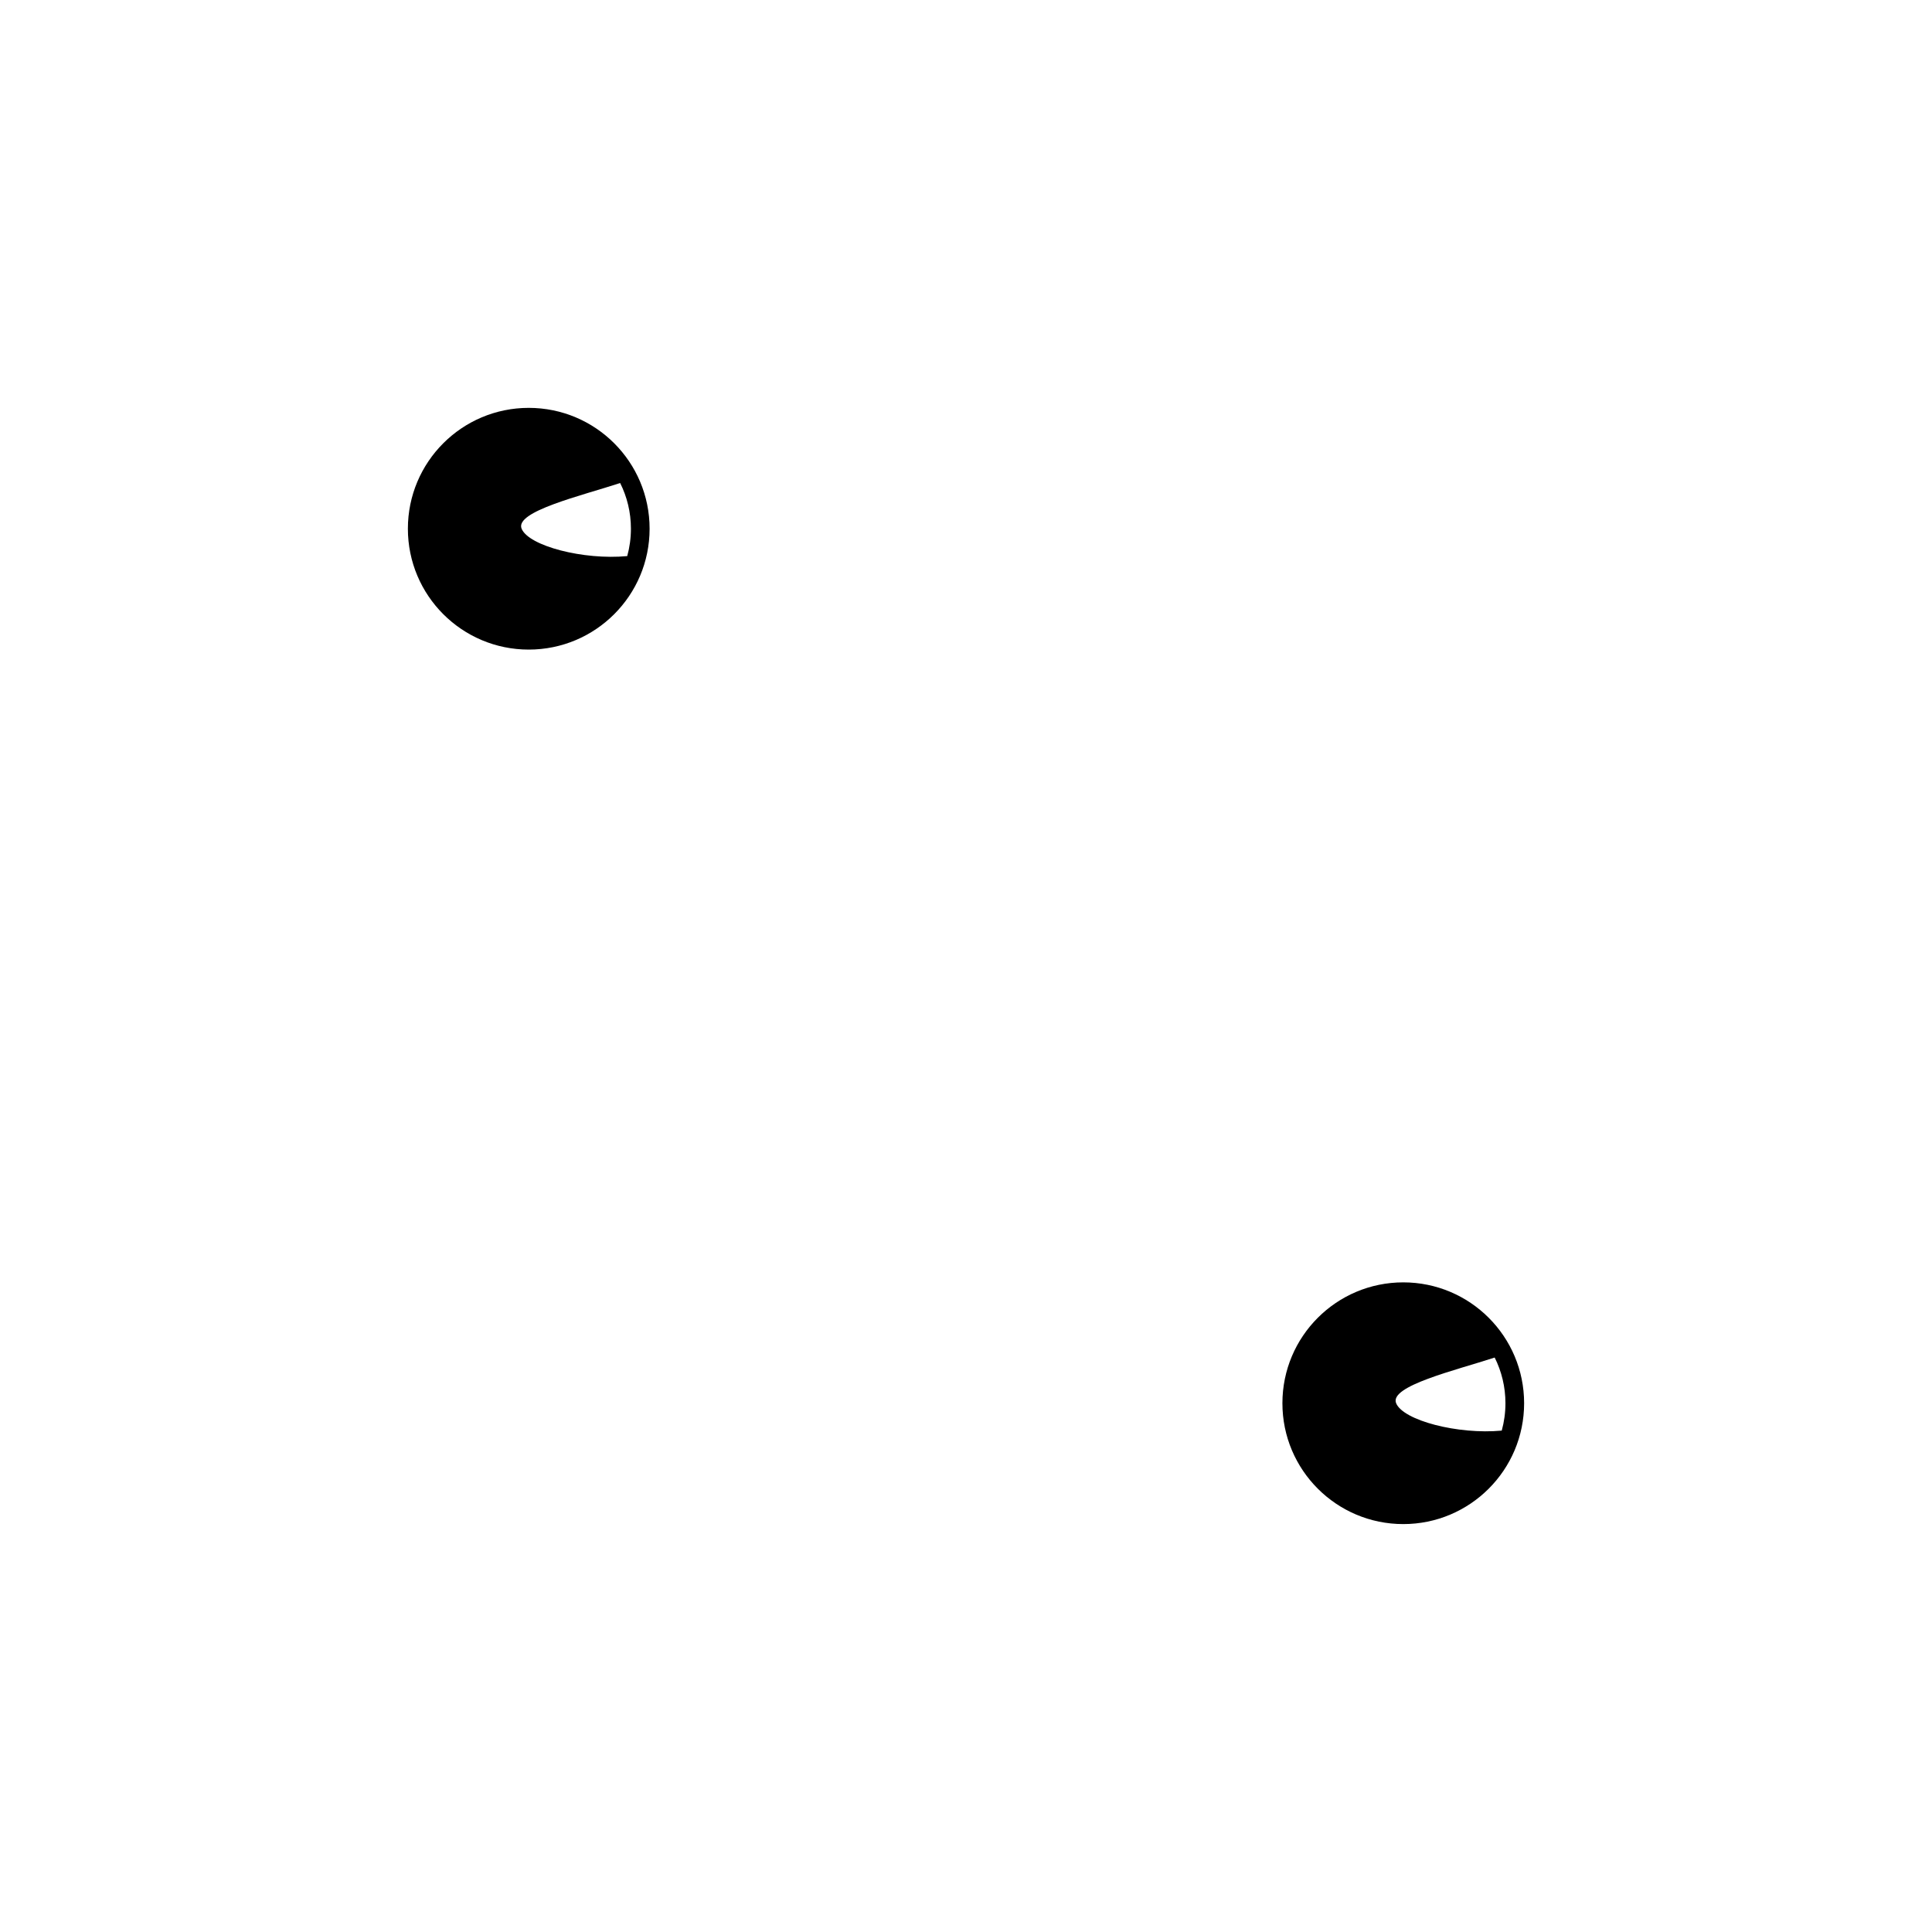 <?xml version="1.0" encoding="UTF-8"?>
<!-- Uploaded to: ICON Repo, www.svgrepo.com, Generator: ICON Repo Mixer Tools -->
<svg fill="#000000" width="800px" height="800px" version="1.1" viewBox="144 144 512 512" xmlns="http://www.w3.org/2000/svg">
 <g>
  <path d="m515.88 483.84c-17.688 0-32.027 14.34-32.027 32.027-0.004 17.691 14.34 32.031 32.027 32.031s32.027-14.34 32.027-32.027-14.34-32.031-32.027-32.031zm-1.891 32.031c-1.891-4.566 15.844-8.746 26.117-12.109 1.824 3.644 2.852 7.758 2.852 12.109 0 2.512-0.344 4.945-0.98 7.254-11.613 1.09-26.098-2.688-27.988-7.254z"/>
  <path d="m284.12 252.09c-17.688 0-32.027 14.34-32.027 32.027 0 17.691 14.34 32.031 32.027 32.031 17.691 0 32.031-14.34 32.031-32.031 0-17.688-14.34-32.027-32.031-32.027zm-1.887 32.027c-1.891-4.566 15.844-8.746 26.117-12.109 1.824 3.644 2.852 7.758 2.852 12.109 0 2.512-0.344 4.945-0.98 7.254-11.617 1.094-26.102-2.688-27.988-7.254z"/>
 </g>
</svg>